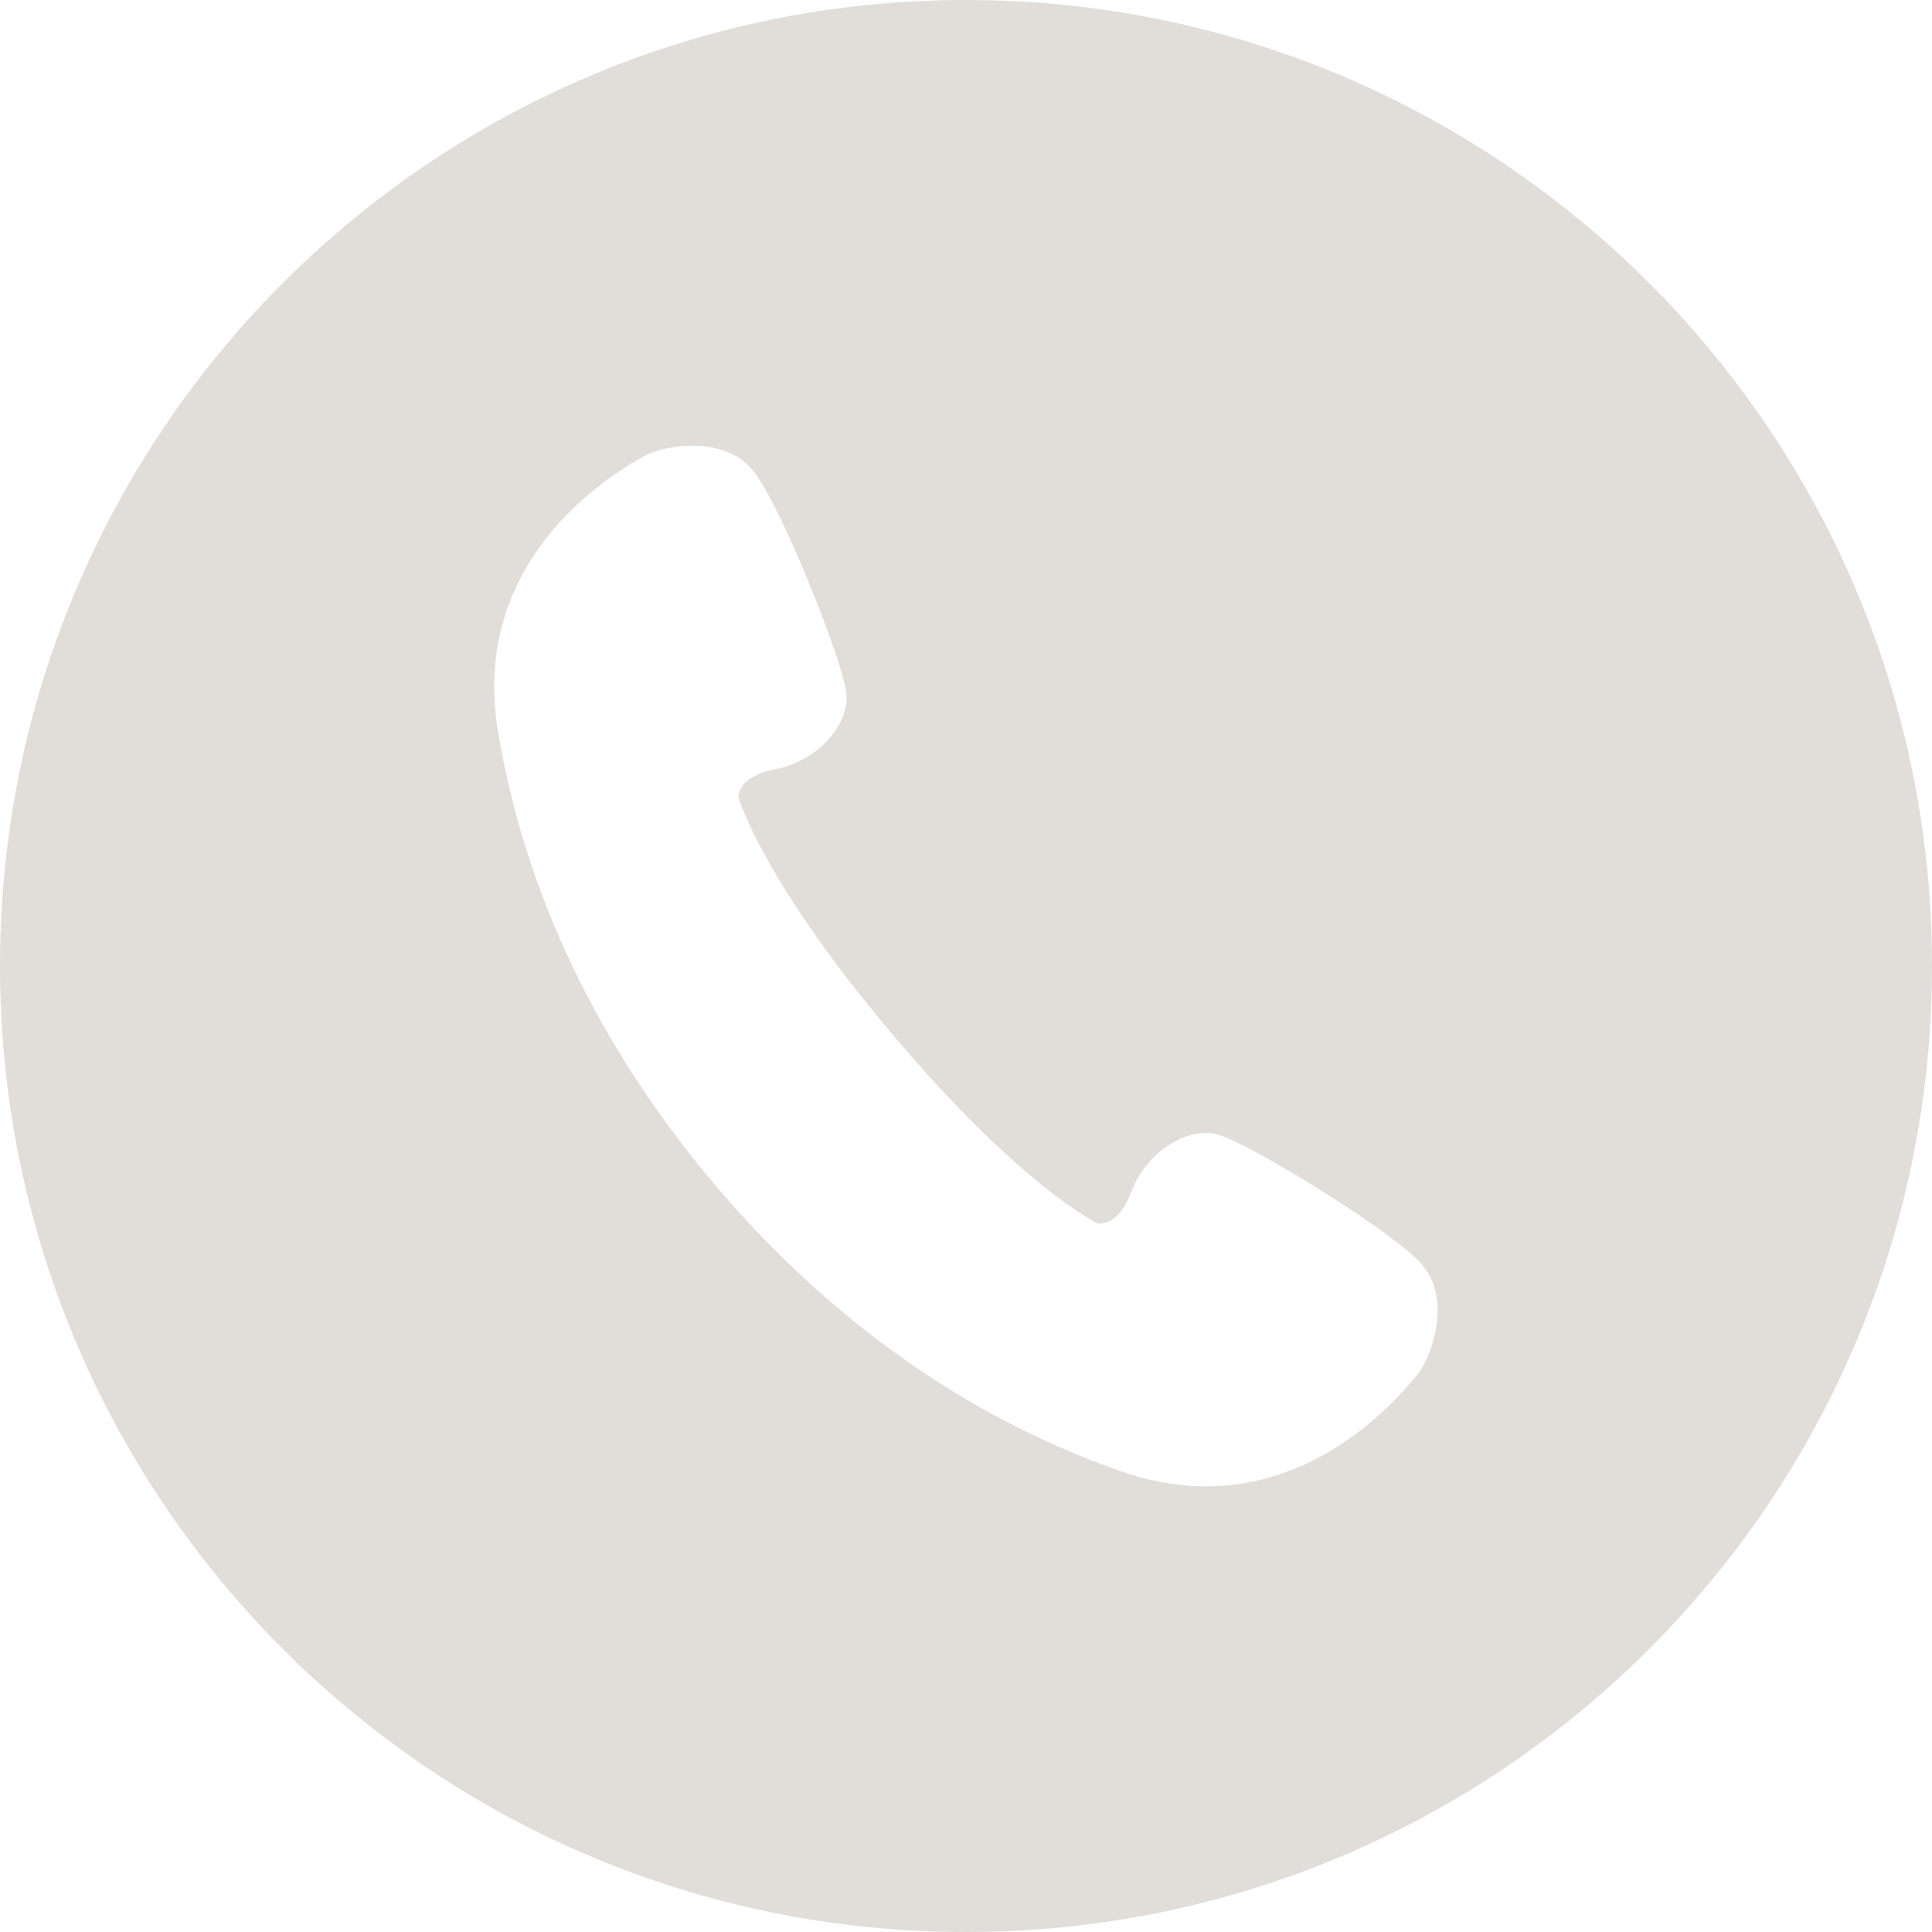 <svg xmlns="http://www.w3.org/2000/svg" viewBox="0 0 512 512" width="23" height="23"><path d="M256 0C114.62 0 0 114.62 0 256s114.62 256 256 256 256-114.62 256-256S397.38 0 256 0Zm119.69 364.19c-3.09 3.6-32.18 41.88-78.48 25.76-46.31-16.12-81.99-45.4-108.19-76.49-26.2-31.09-49-71.22-57.05-119.59-8.03-48.37 34.62-70.53 38.69-72.98 4.08-2.45 21.97-6.69 30 5.26 8.01 11.95 22.31 48.34 23.58 57.13 1.27 8.78-7.92 18.5-18.49 20.51-10.58 2.01-10.05 7.49-10.05 7.49s5.88 21.37 40.48 62.44c34.62 41.07 54.67 50.48 54.67 50.48s5.3 1.45 9.08-8.63c3.77-10.08 14.91-17.49 23.34-14.75s41.88 23.01 52.3 32.93c10.41 9.94 3.2 26.85.09 30.45Z" style="fill:#e1ddd8;stroke-width:0"/></svg>